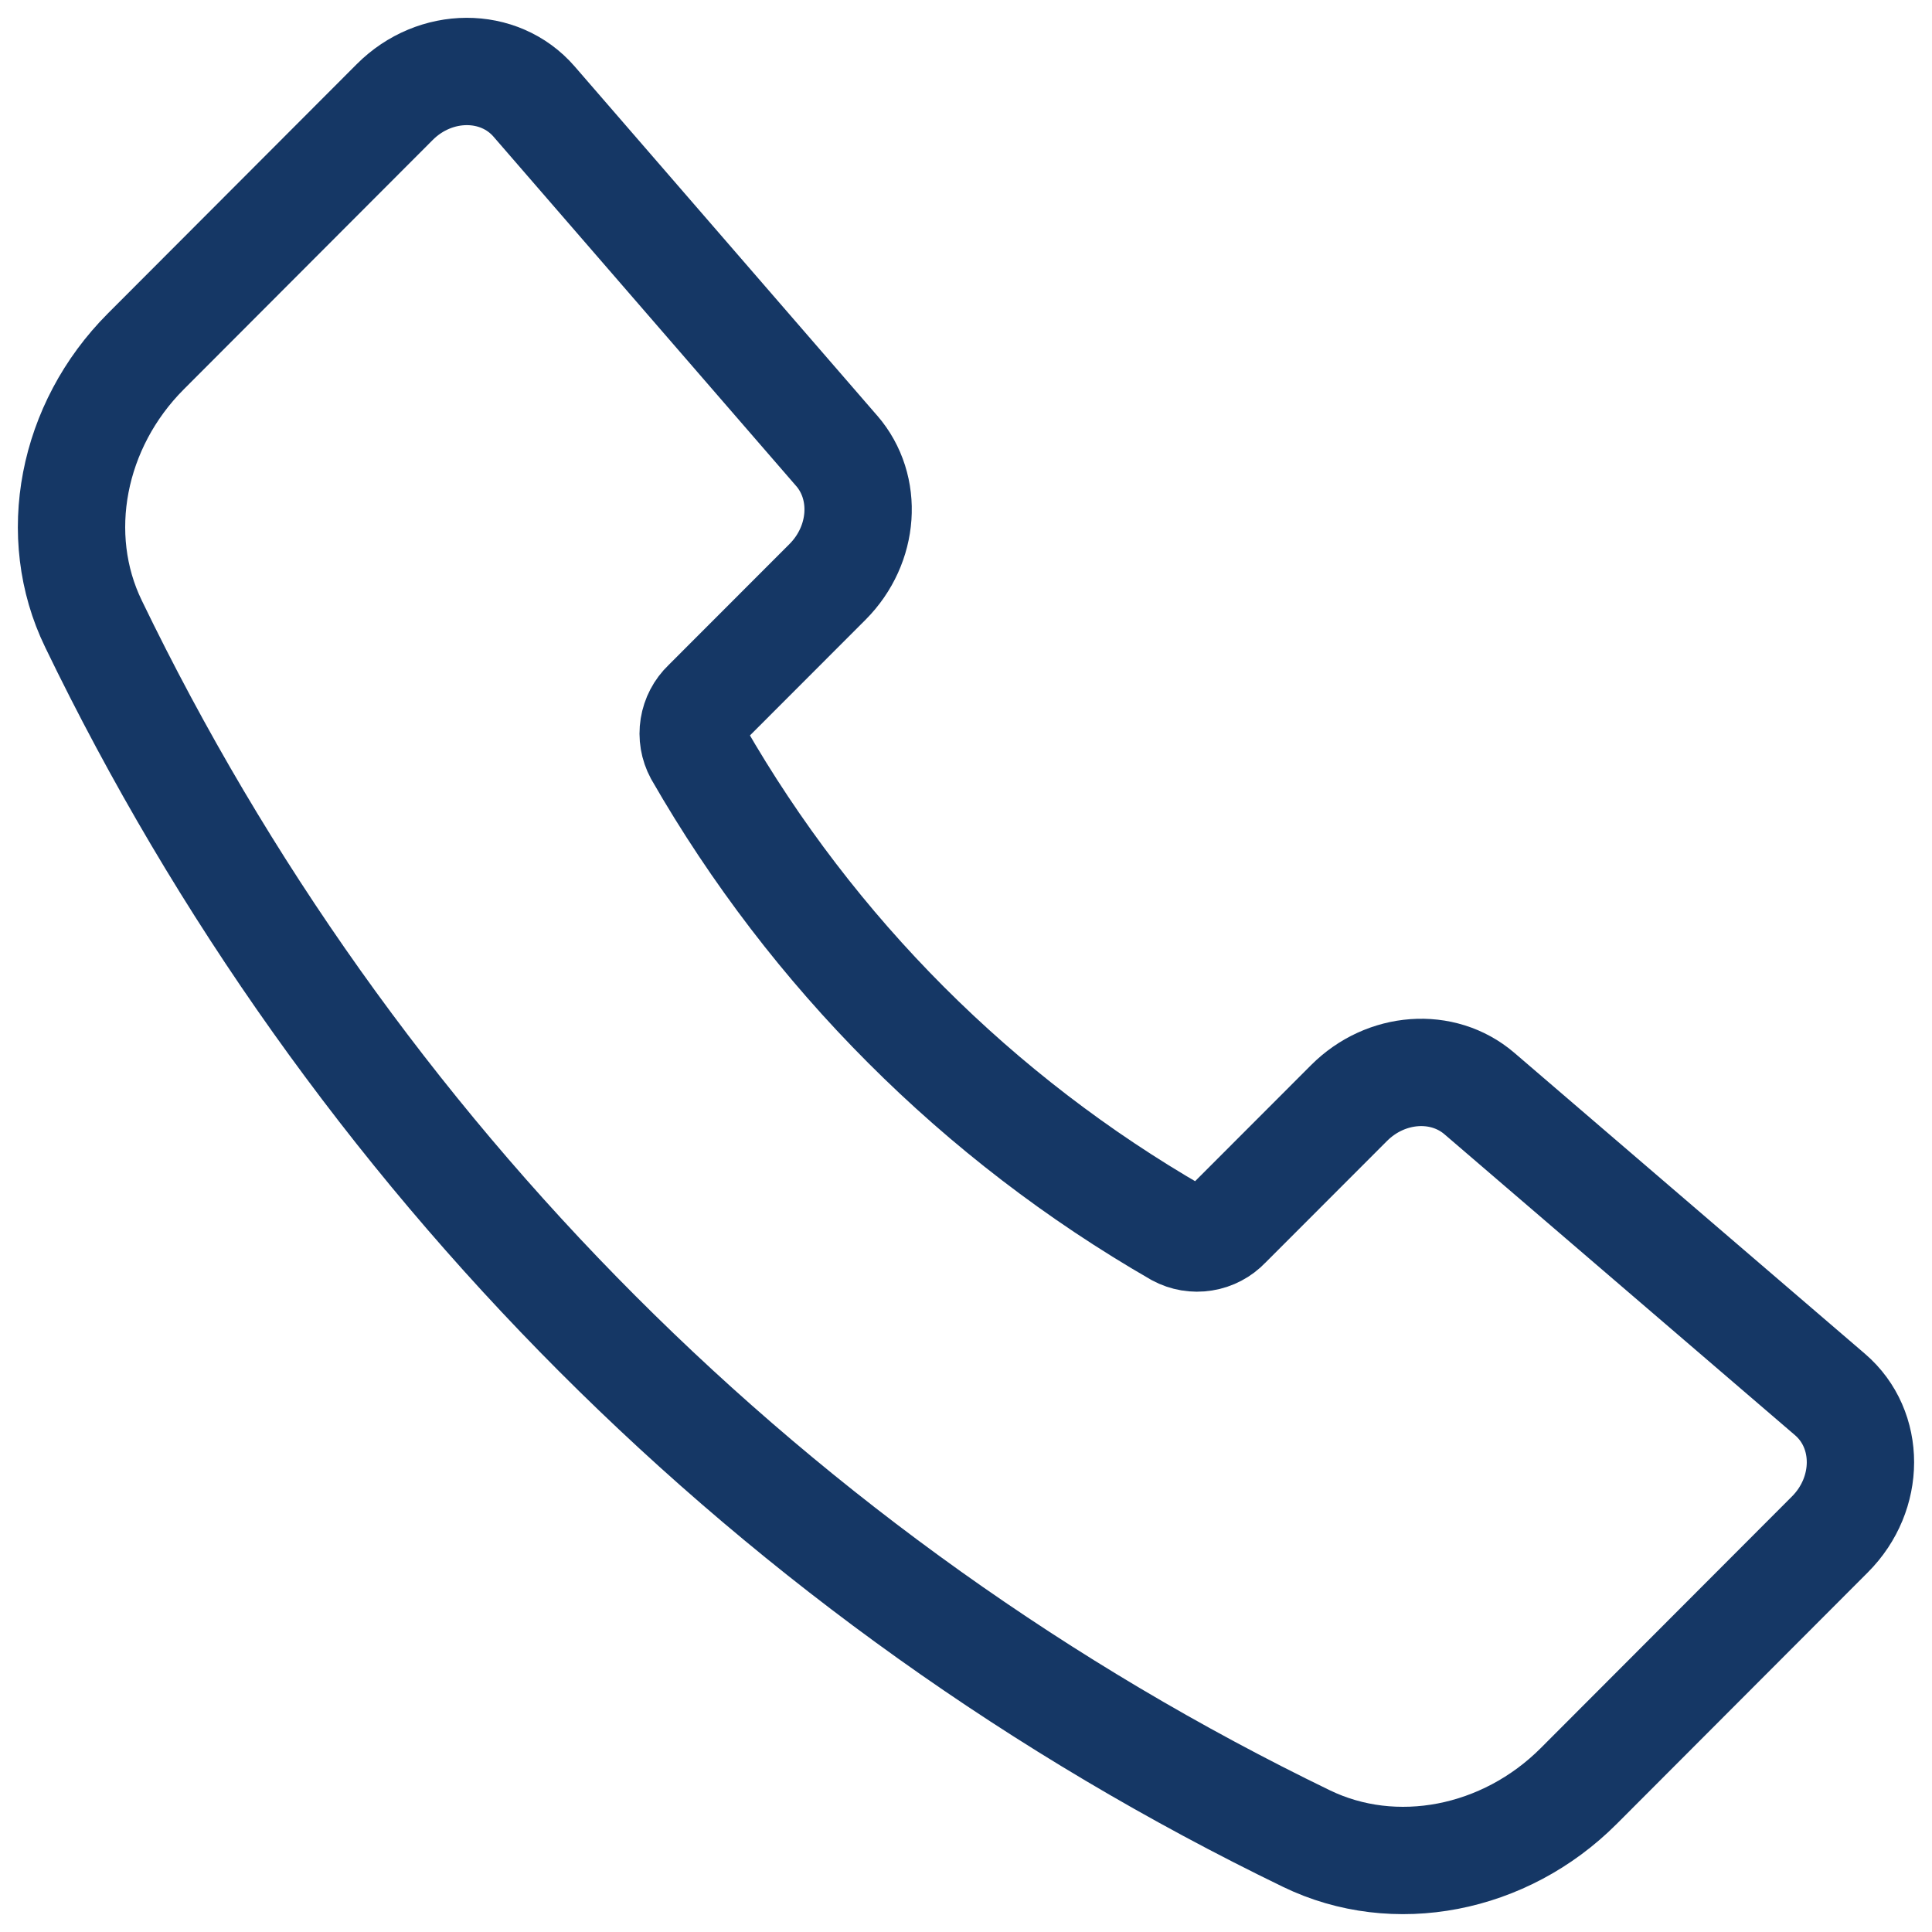 <svg width="36" height="36" viewBox="0 0 36 36" fill="none" xmlns="http://www.w3.org/2000/svg">
<path d="M15.59 8.4L9.952 1.892C9.302 1.142 8.11 1.145 7.355 1.902L2.718 6.547C1.338 7.929 0.943 9.98 1.742 11.625C6.511 21.5 14.475 29.476 24.343 34.259C25.987 35.057 28.037 34.662 29.417 33.28L34.097 28.592C34.855 27.834 34.857 26.635 34.1 25.985L27.567 20.377C26.883 19.79 25.822 19.867 25.137 20.554L22.863 22.83C22.747 22.952 22.594 23.033 22.427 23.059C22.261 23.086 22.09 23.057 21.942 22.977C18.226 20.837 15.143 17.751 13.008 14.032C12.928 13.883 12.899 13.712 12.926 13.546C12.953 13.379 13.033 13.225 13.155 13.109L15.422 10.84C16.108 10.15 16.183 9.084 15.59 8.399V8.4Z" stroke="#153765" stroke-width="2" stroke-linecap="round" stroke-linejoin="round"/>
</svg>
